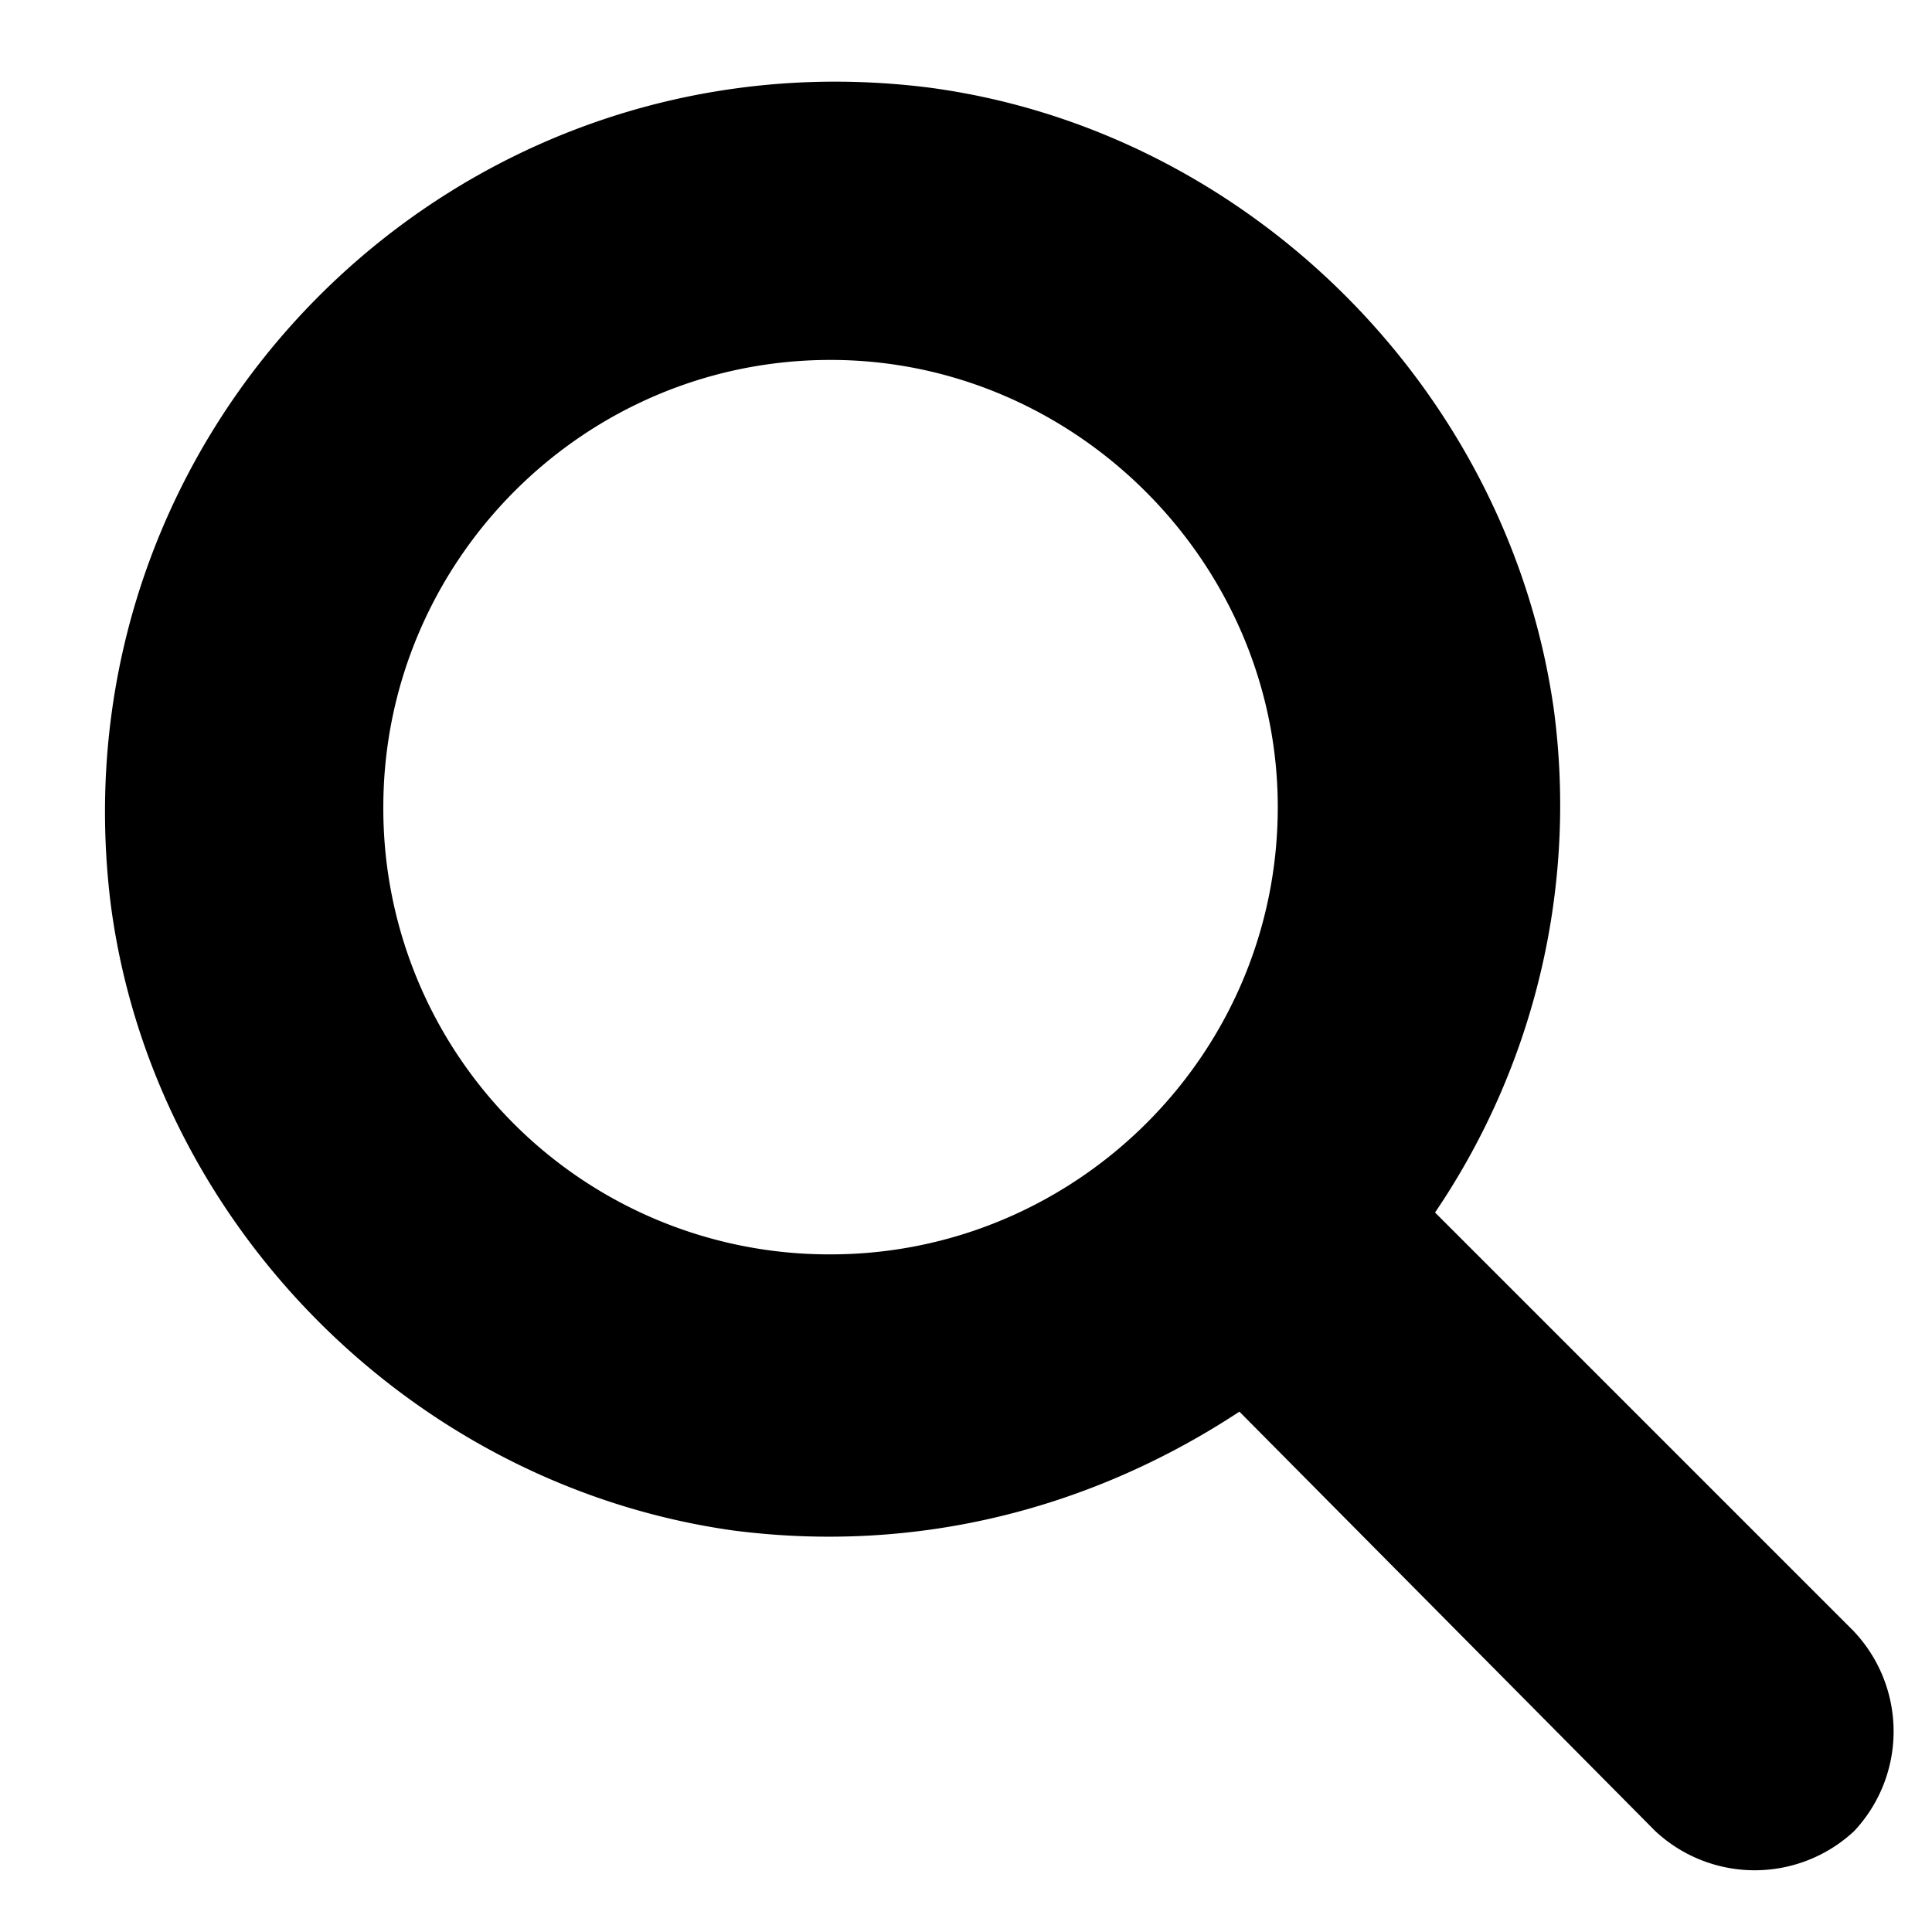 <svg width="27" height="27" fill="none" xmlns="http://www.w3.org/2000/svg"><path d="M25.914 22.805a2.037 2.037 0 010 2.783 2.037 2.037 0 01-2.783 0l-5.81-5.86c-2.003 1.319-4.444 2.002-7.08 1.66-4.493-.634-8.106-4.296-8.692-8.74C.719 6.008 6.334.393 12.975 1.223c4.443.586 8.105 4.199 8.74 8.691a10.139 10.139 0 01-1.66 7.031l5.86 5.86zM5.357 11.28a6.23 6.23 0 006.25 6.25c3.418 0 6.25-2.783 6.25-6.25 0-3.418-2.832-6.25-6.25-6.25-3.466 0-6.25 2.832-6.25 6.25z" fill="#000"/></svg>